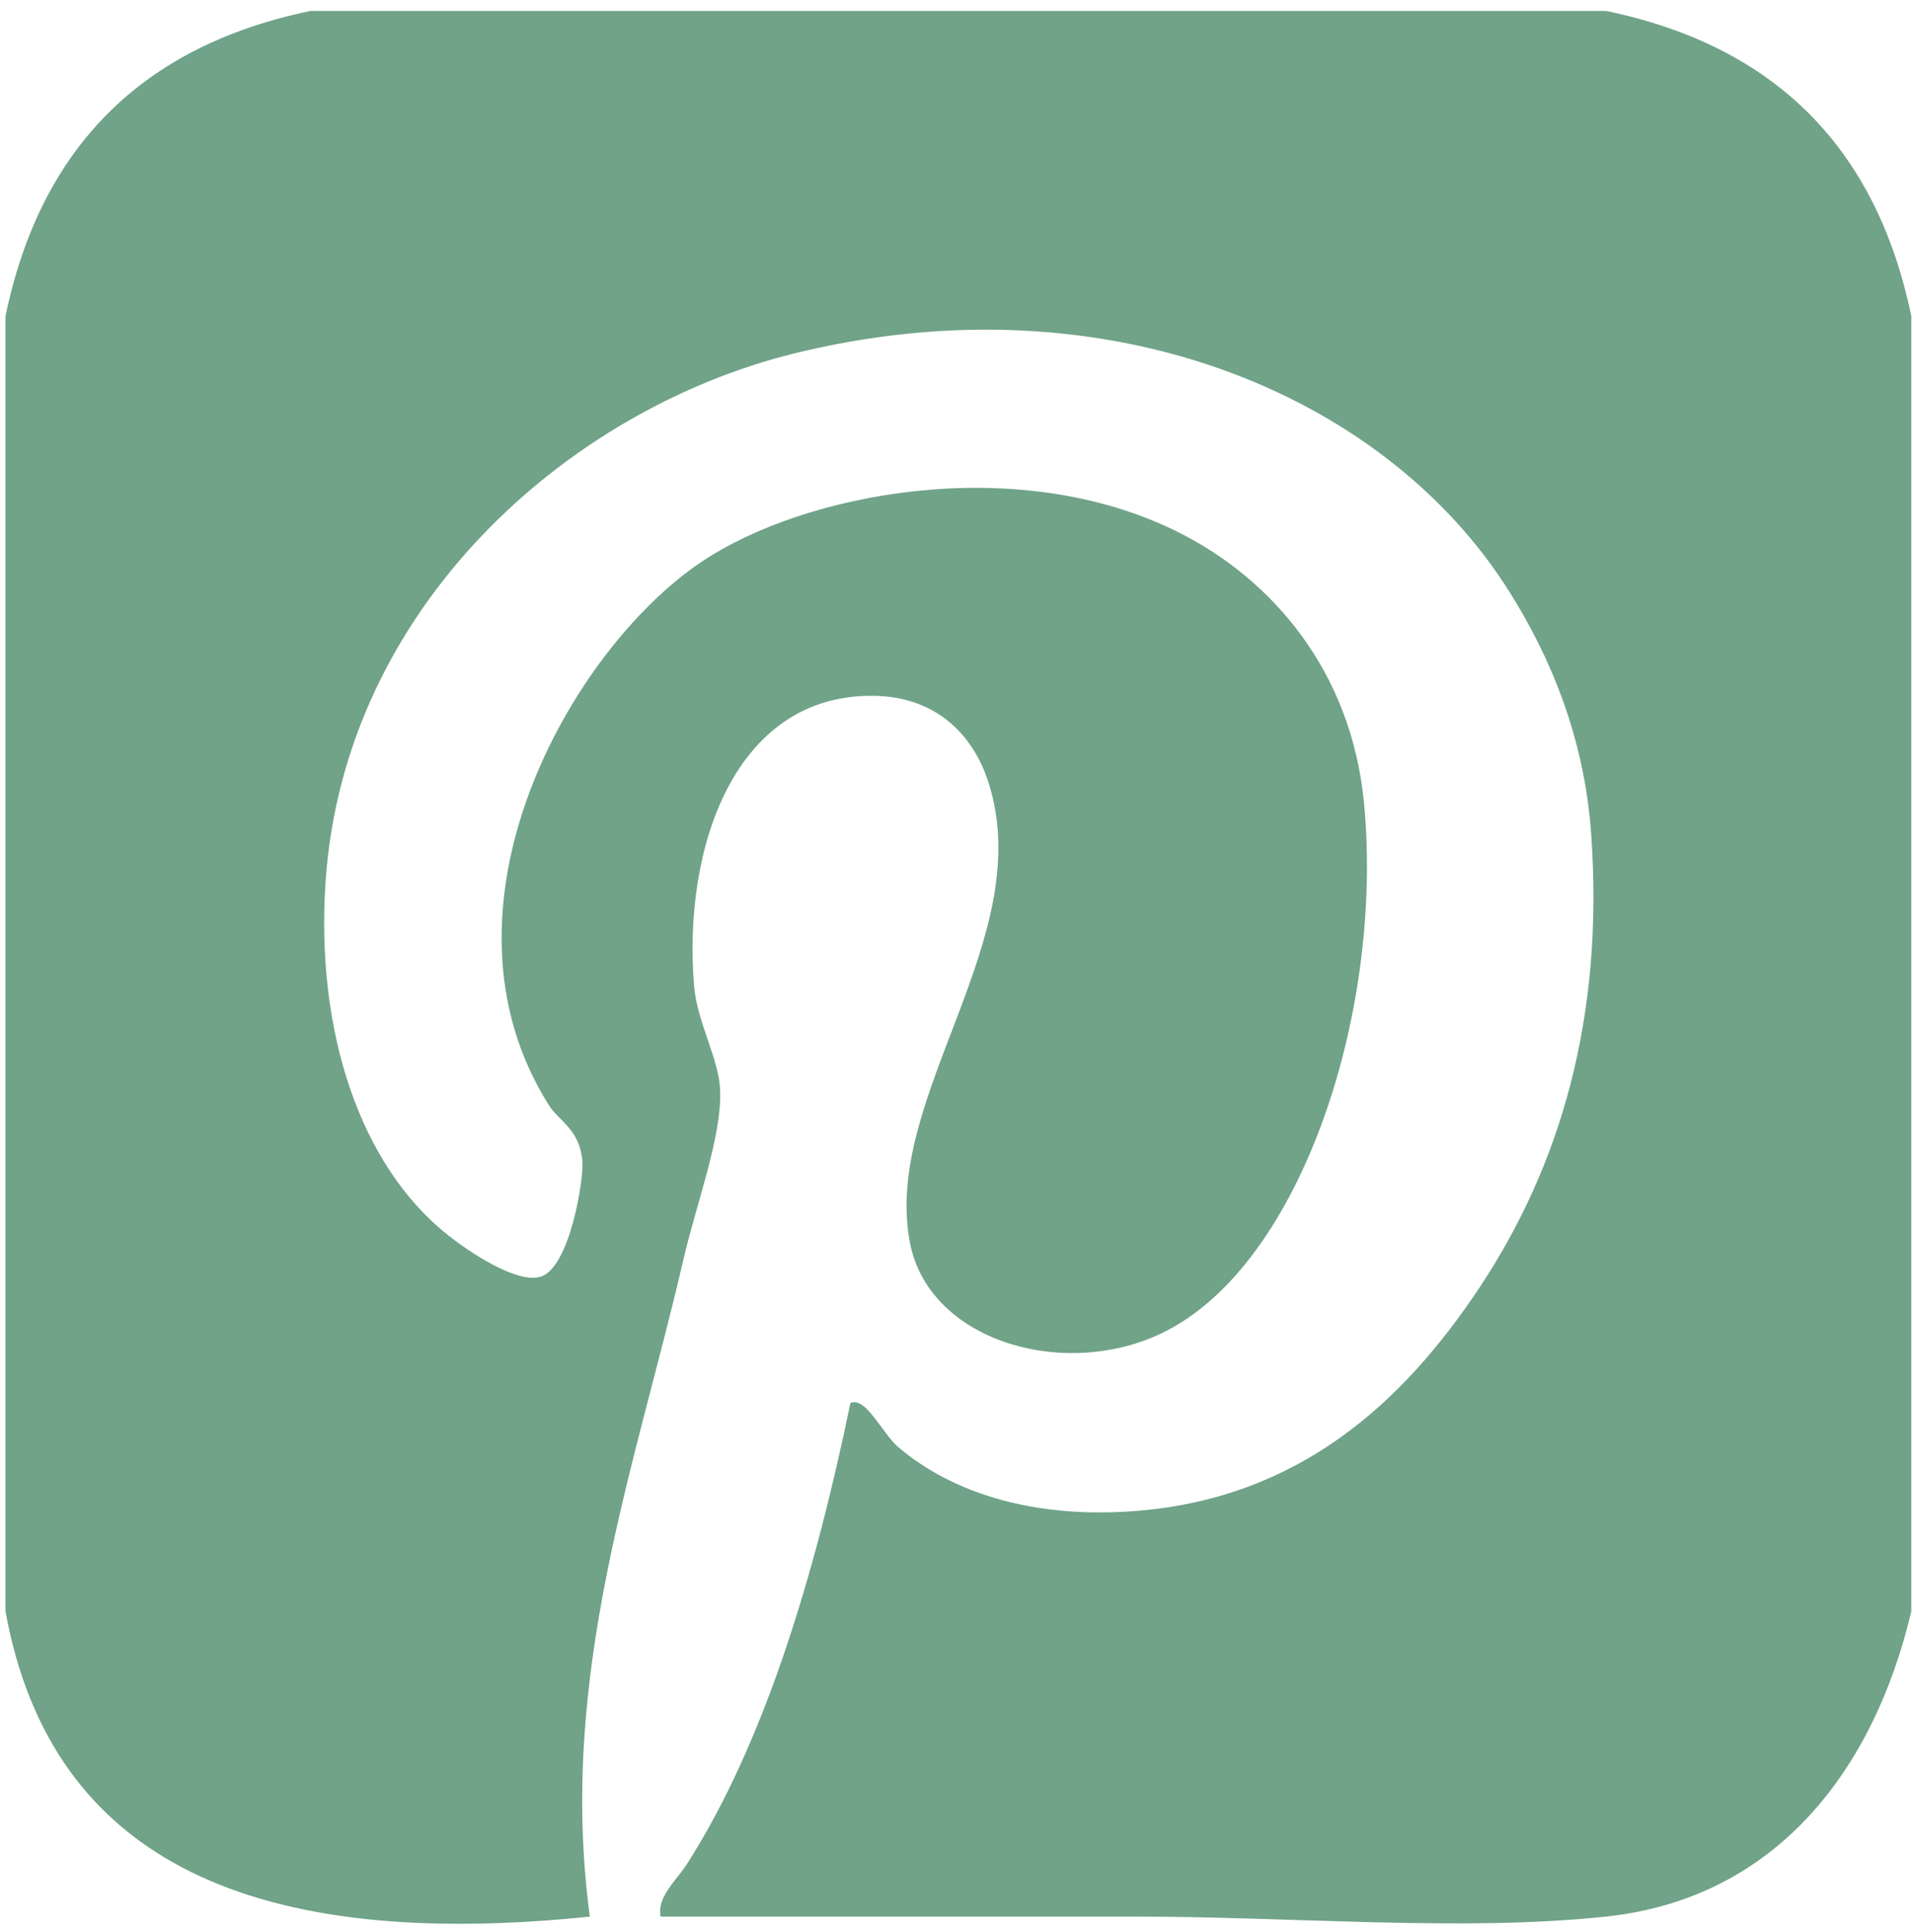 <?xml version="1.0" encoding="utf-8"?>
<!-- Generator: Adobe Illustrator 12.0.0, SVG Export Plug-In  -->
<!DOCTYPE svg PUBLIC "-//W3C//DTD SVG 1.1//EN" "http://www.w3.org/Graphics/SVG/1.1/DTD/svg11.dtd">
<svg  version="1.1" xmlns="http://www.w3.org/2000/svg" xmlns:xlink="http://www.w3.org/1999/xlink" xmlns:a="http://ns.adobe.com/AdobeSVGViewerExtensions/3.0/"
	 width="100" height="101" viewBox="-0.287 -0.572 100 101" enable-background="new -0.287 -0.572 100 101" xml:space="preserve">
<defs>
</defs>
<path fill="#70A388" d="M83.668,0C61.096,0,38.525,0,15.955,0C7.137,1.818,1.828,7.146,0,15.955c0,22.57,0,45.143,0,67.713
	c2.4,13.209,13.193,17.754,30.547,15.955c-1.703-12.611,2.432-23.678,4.865-34.246c0.703-3.055,2.035-6.498,1.945-8.949
	c-0.059-1.648-1.205-3.566-1.361-5.449c-0.604-7.244,2.127-15.232,9.34-15.176c3.426,0.025,5.281,2.174,6.031,4.475
	c2.666,8.17-5.564,16.482-4.086,24.127c0.967,4.992,7.693,7.109,12.842,4.865c7.465-3.252,11.941-16.766,10.896-27.824
	c-0.654-6.941-4.822-11.76-9.729-14.205c-8.445-4.207-19.541-2.047-24.906,1.557c-6.871,4.615-14.479,18.113-7.977,28.408
	c0.541,0.859,1.604,1.25,1.75,2.918c0.082,0.928-0.645,5.496-2.141,6.033c-1.238,0.445-3.832-1.326-4.863-2.141
	c-4.621-3.648-6.945-10.664-6.422-18.484C17.691,31.219,29.35,20.83,41.25,17.9c16.131-3.971,30.773,1.994,37.359,12.453
	c2.066,3.285,3.912,7.5,4.279,12.648c0.691,9.643-1.629,17.4-5.836,23.738c-4.027,6.064-9.455,10.99-17.902,11.674
	c-5.379,0.436-9.646-0.934-12.453-3.309c-0.881-0.744-1.709-2.678-2.529-2.334c-1.838,8.916-4.49,17.787-8.561,24.127
	c-0.549,0.855-1.563,1.697-1.363,2.725c7.793,0,16.178,0,24.713,0c8.414,0,17.23,0.801,24.711,0
	c8.971-0.959,14.025-7.766,15.955-15.955c0-22.57,0-45.143,0-67.713C97.799,7.143,92.48,1.824,83.668,0z"/>
</svg>

